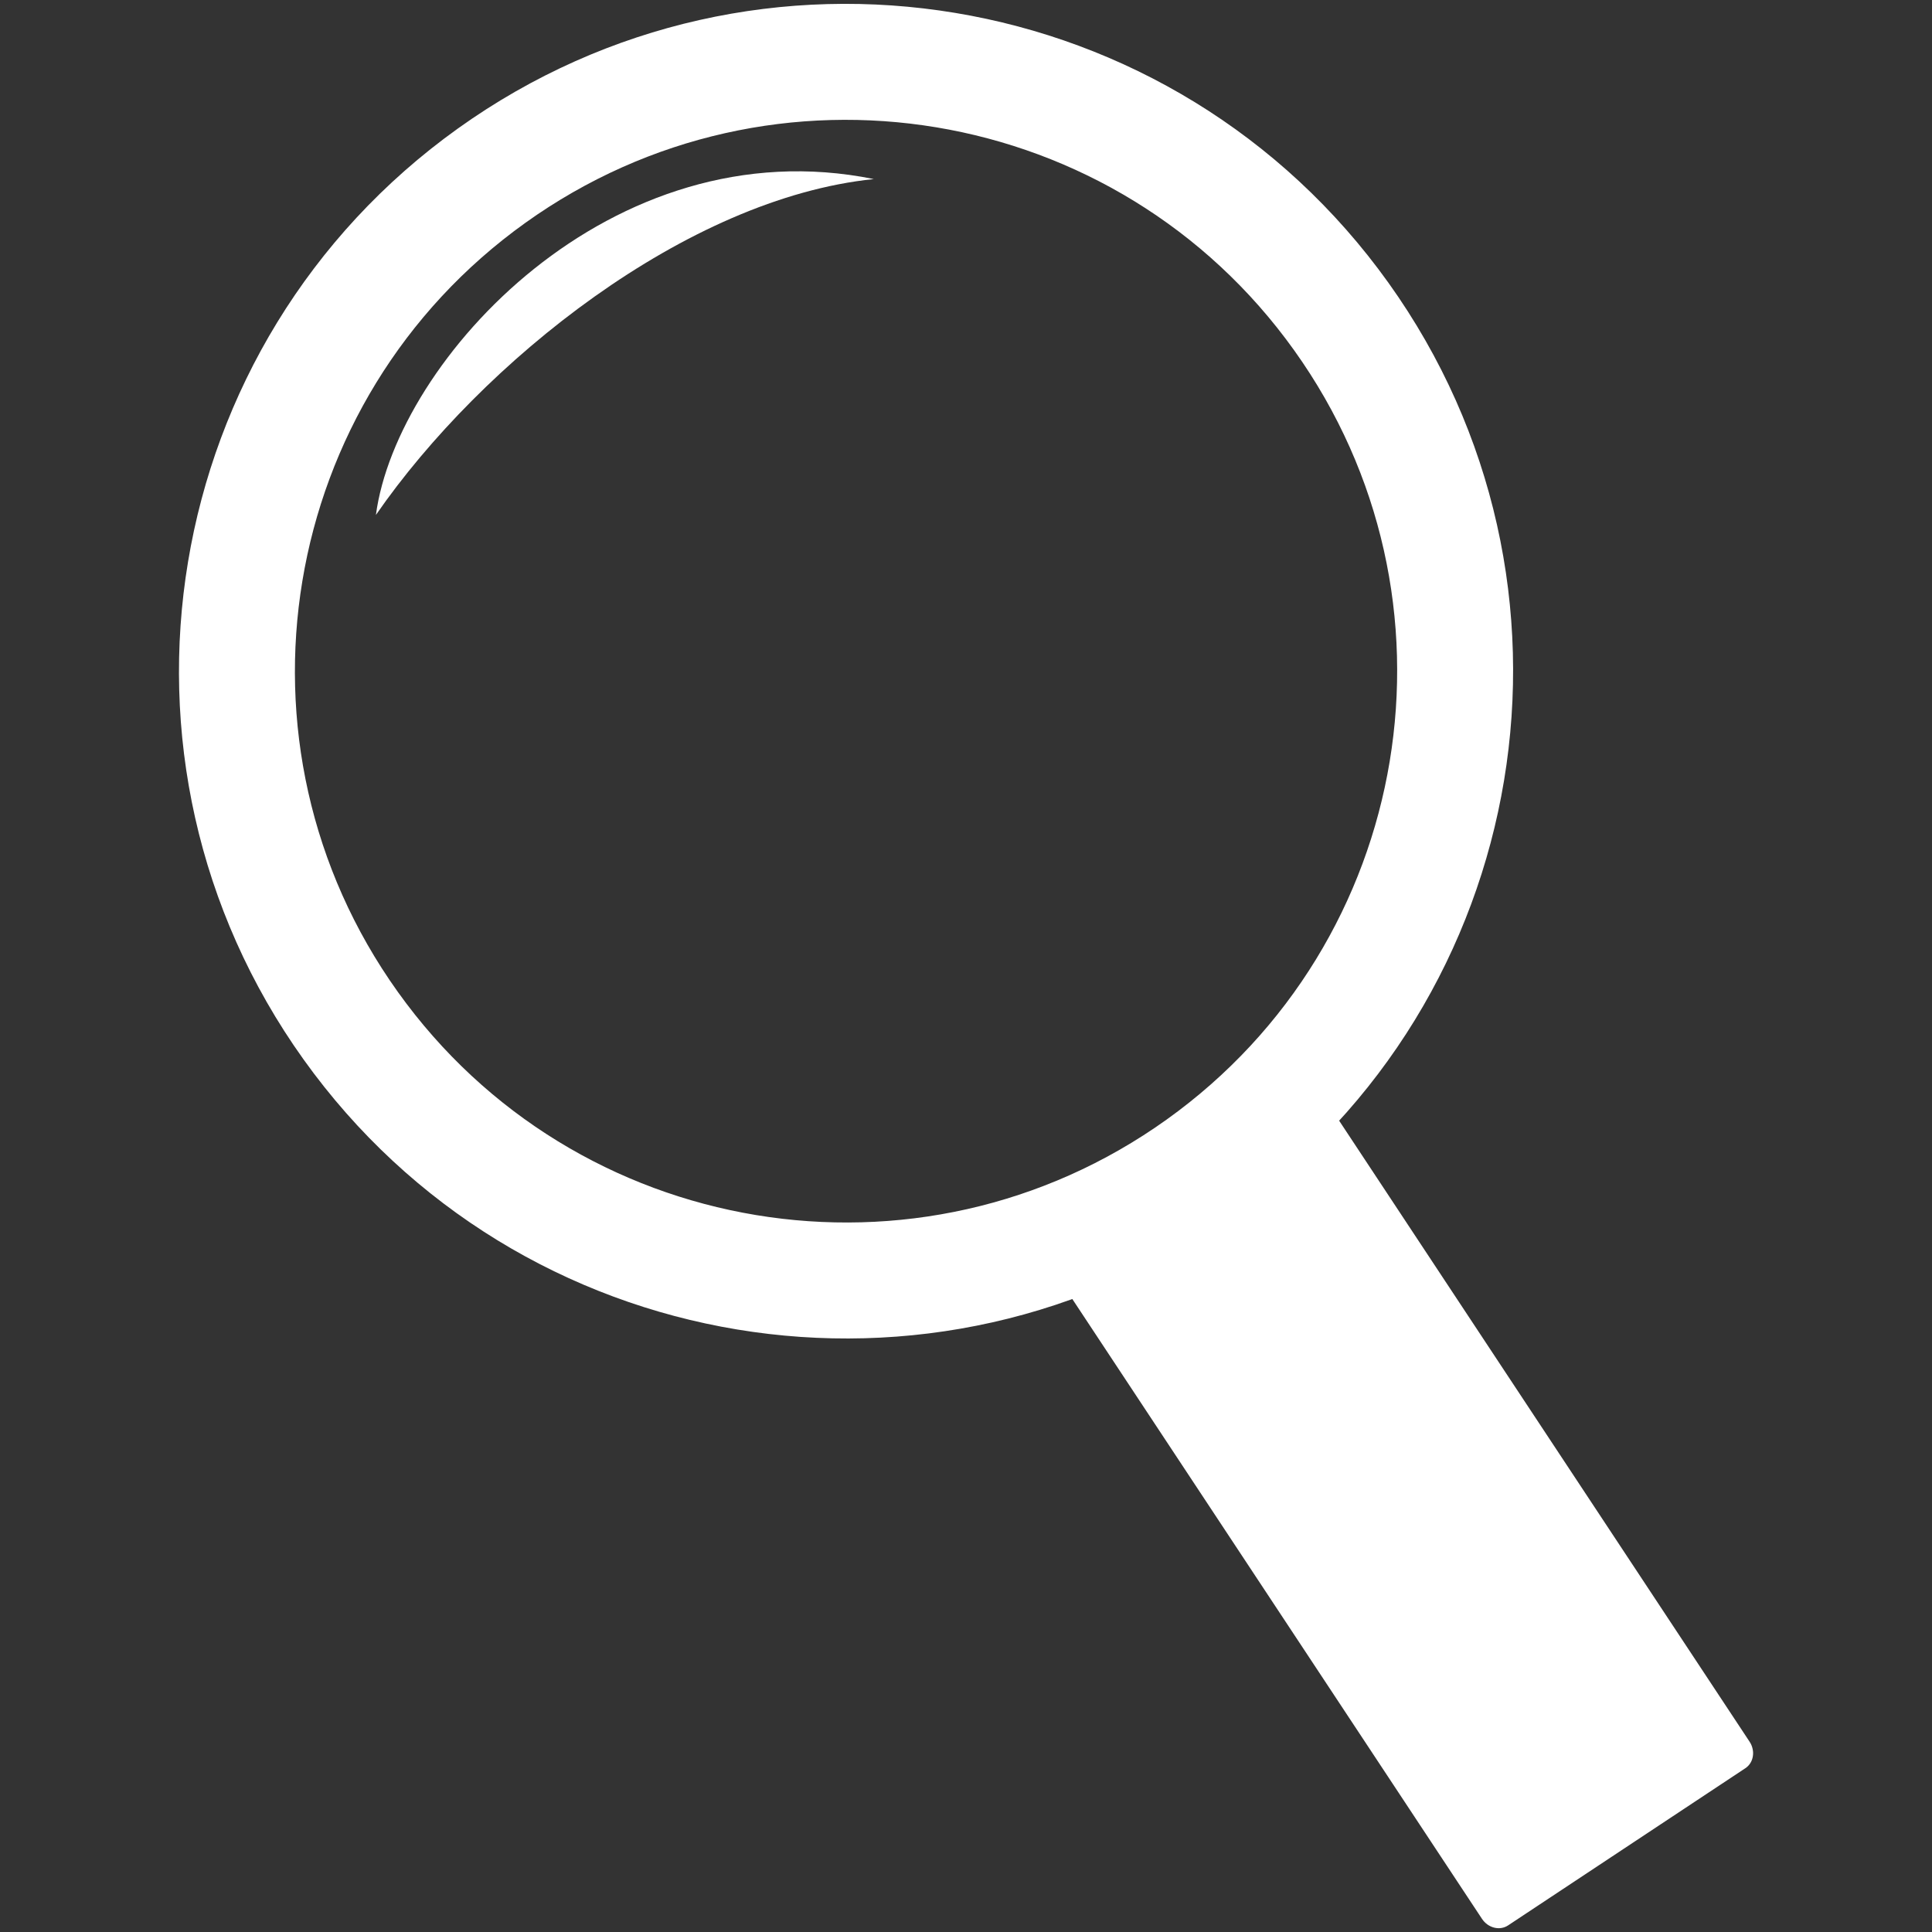 <?xml version="1.0" encoding="UTF-8" standalone="no" ?>
<!DOCTYPE svg PUBLIC "-//W3C//DTD SVG 1.1//EN" "http://www.w3.org/Graphics/SVG/1.1/DTD/svg11.dtd">
<svg xmlns="http://www.w3.org/2000/svg" xmlns:xlink="http://www.w3.org/1999/xlink" version="1.1" width="55" height="55" viewBox="-43.316 -305.872 261.892 261.892" xml:space="preserve">
<rect x="-43.316" y="-305.872" width="261.892" height="261.892" fill="#333333" stroke="none"/>
<desc>Created with Fabric.js 5.3.0</desc>
<defs>
</defs>
<g transform="matrix(1 0 0 1 87.63 -174.926)" id="1okT11yGyZmjfoTqnUe1e"  >
<g style="" vector-effect="non-scaling-stroke"   >
		<g transform="matrix(1.333 0 0 1.333 -16.261 -39.965)" id="fMTJZ0NwlVrtULbtY1F7k"  >
<path style="stroke: none; stroke-width: 1; stroke-dasharray: none; stroke-linecap: butt; stroke-dashoffset: 0; stroke-linejoin: miter; stroke-miterlimit: 4; fill: rgb(255,255,255); fill-rule: evenodd; opacity: 1;" vector-effect="non-scaling-stroke"  transform=" translate(-158.092, -262.25)" d="M 118.625 207.062 C 149.09 185.258 191.457 192.289 213.258 222.766 C 235.055 253.246 228.027 295.629 197.562 317.434 C 167.094 339.242 124.727 332.211 102.926 301.734 C 81.129 271.254 88.156 228.871 118.625 207.062 Z M 125.484 216.656 C 150.652 198.641 185.66 204.445 203.668 229.629 C 221.68 254.809 215.871 289.828 190.699 307.844 C 165.527 325.859 130.523 320.051 112.516 294.871 C 94.504 269.688 100.312 234.672 125.484 216.656 Z M 125.484 216.656" stroke-linecap="round" />
</g>
		<g transform="matrix(1.333 0 0 1.333 57.826 71.377)" id="g0PRywZ4POVYPekRscHye" clip-path="url(#CLIPPATH_17)"  >
<clipPath id="CLIPPATH_17" >
	<path transform="matrix(1 0 0 1 -0.157 0.143) translate(-213.5, -345.898)" id="f081057895" d="M 176 301 L 251 301 L 251 390.797 L 176 390.797 Z M 176 301" stroke-linecap="round" />
</clipPath>
<path style="stroke: none; stroke-width: 1; stroke-dasharray: none; stroke-linecap: butt; stroke-dashoffset: 0; stroke-linejoin: miter; stroke-miterlimit: 4; fill: rgb(255,255,255); fill-rule: evenodd; opacity: 1;" vector-effect="non-scaling-stroke"  transform=" translate(-213.657, -345.756)" d="M 177.785 317.719 L 201.91 301.738 C 202.113 301.605 202.34 301.516 202.586 301.477 C 202.828 301.438 203.078 301.449 203.324 301.512 C 203.574 301.574 203.805 301.68 204.02 301.836 C 204.234 301.988 204.414 302.18 204.562 302.402 L 249.957 371.086 C 250.105 371.309 250.211 371.551 250.266 371.809 C 250.324 372.066 250.336 372.32 250.293 372.574 C 250.254 372.828 250.168 373.062 250.035 373.273 C 249.902 373.48 249.734 373.656 249.531 373.789 L 225.406 389.77 C 225.199 389.906 224.977 389.992 224.73 390.035 C 224.484 390.074 224.238 390.062 223.988 390 C 223.742 389.938 223.508 389.828 223.293 389.676 C 223.082 389.52 222.898 389.332 222.75 389.109 L 177.355 320.426 C 177.207 320.199 177.105 319.961 177.047 319.703 C 176.988 319.445 176.98 319.188 177.02 318.934 C 177.062 318.68 177.148 318.449 177.277 318.238 C 177.41 318.027 177.578 317.855 177.785 317.719 Z M 177.785 317.719" stroke-linecap="round" />
</g>
		<g transform="matrix(1.333 0 0 1.333 -46.243 -84.433)" id="nbSUsQYSN_hihua6AqVCB"  >
<path style="stroke: none; stroke-width: 1; stroke-dasharray: none; stroke-linecap: butt; stroke-dashoffset: 0; stroke-linejoin: miter; stroke-miterlimit: 4; fill: rgb(255,255,255); fill-rule: evenodd; opacity: 1;" vector-effect="non-scaling-stroke"  transform=" translate(-135.605, -228.899)" d="M 110.289 246.371 C 121.094 230.754 141.895 214.164 160.922 212.215 C 134.215 206.785 112.387 230.602 110.289 246.371 Z M 110.289 246.371" stroke-linecap="round" />
</g>
</g>
</g>
</svg>
